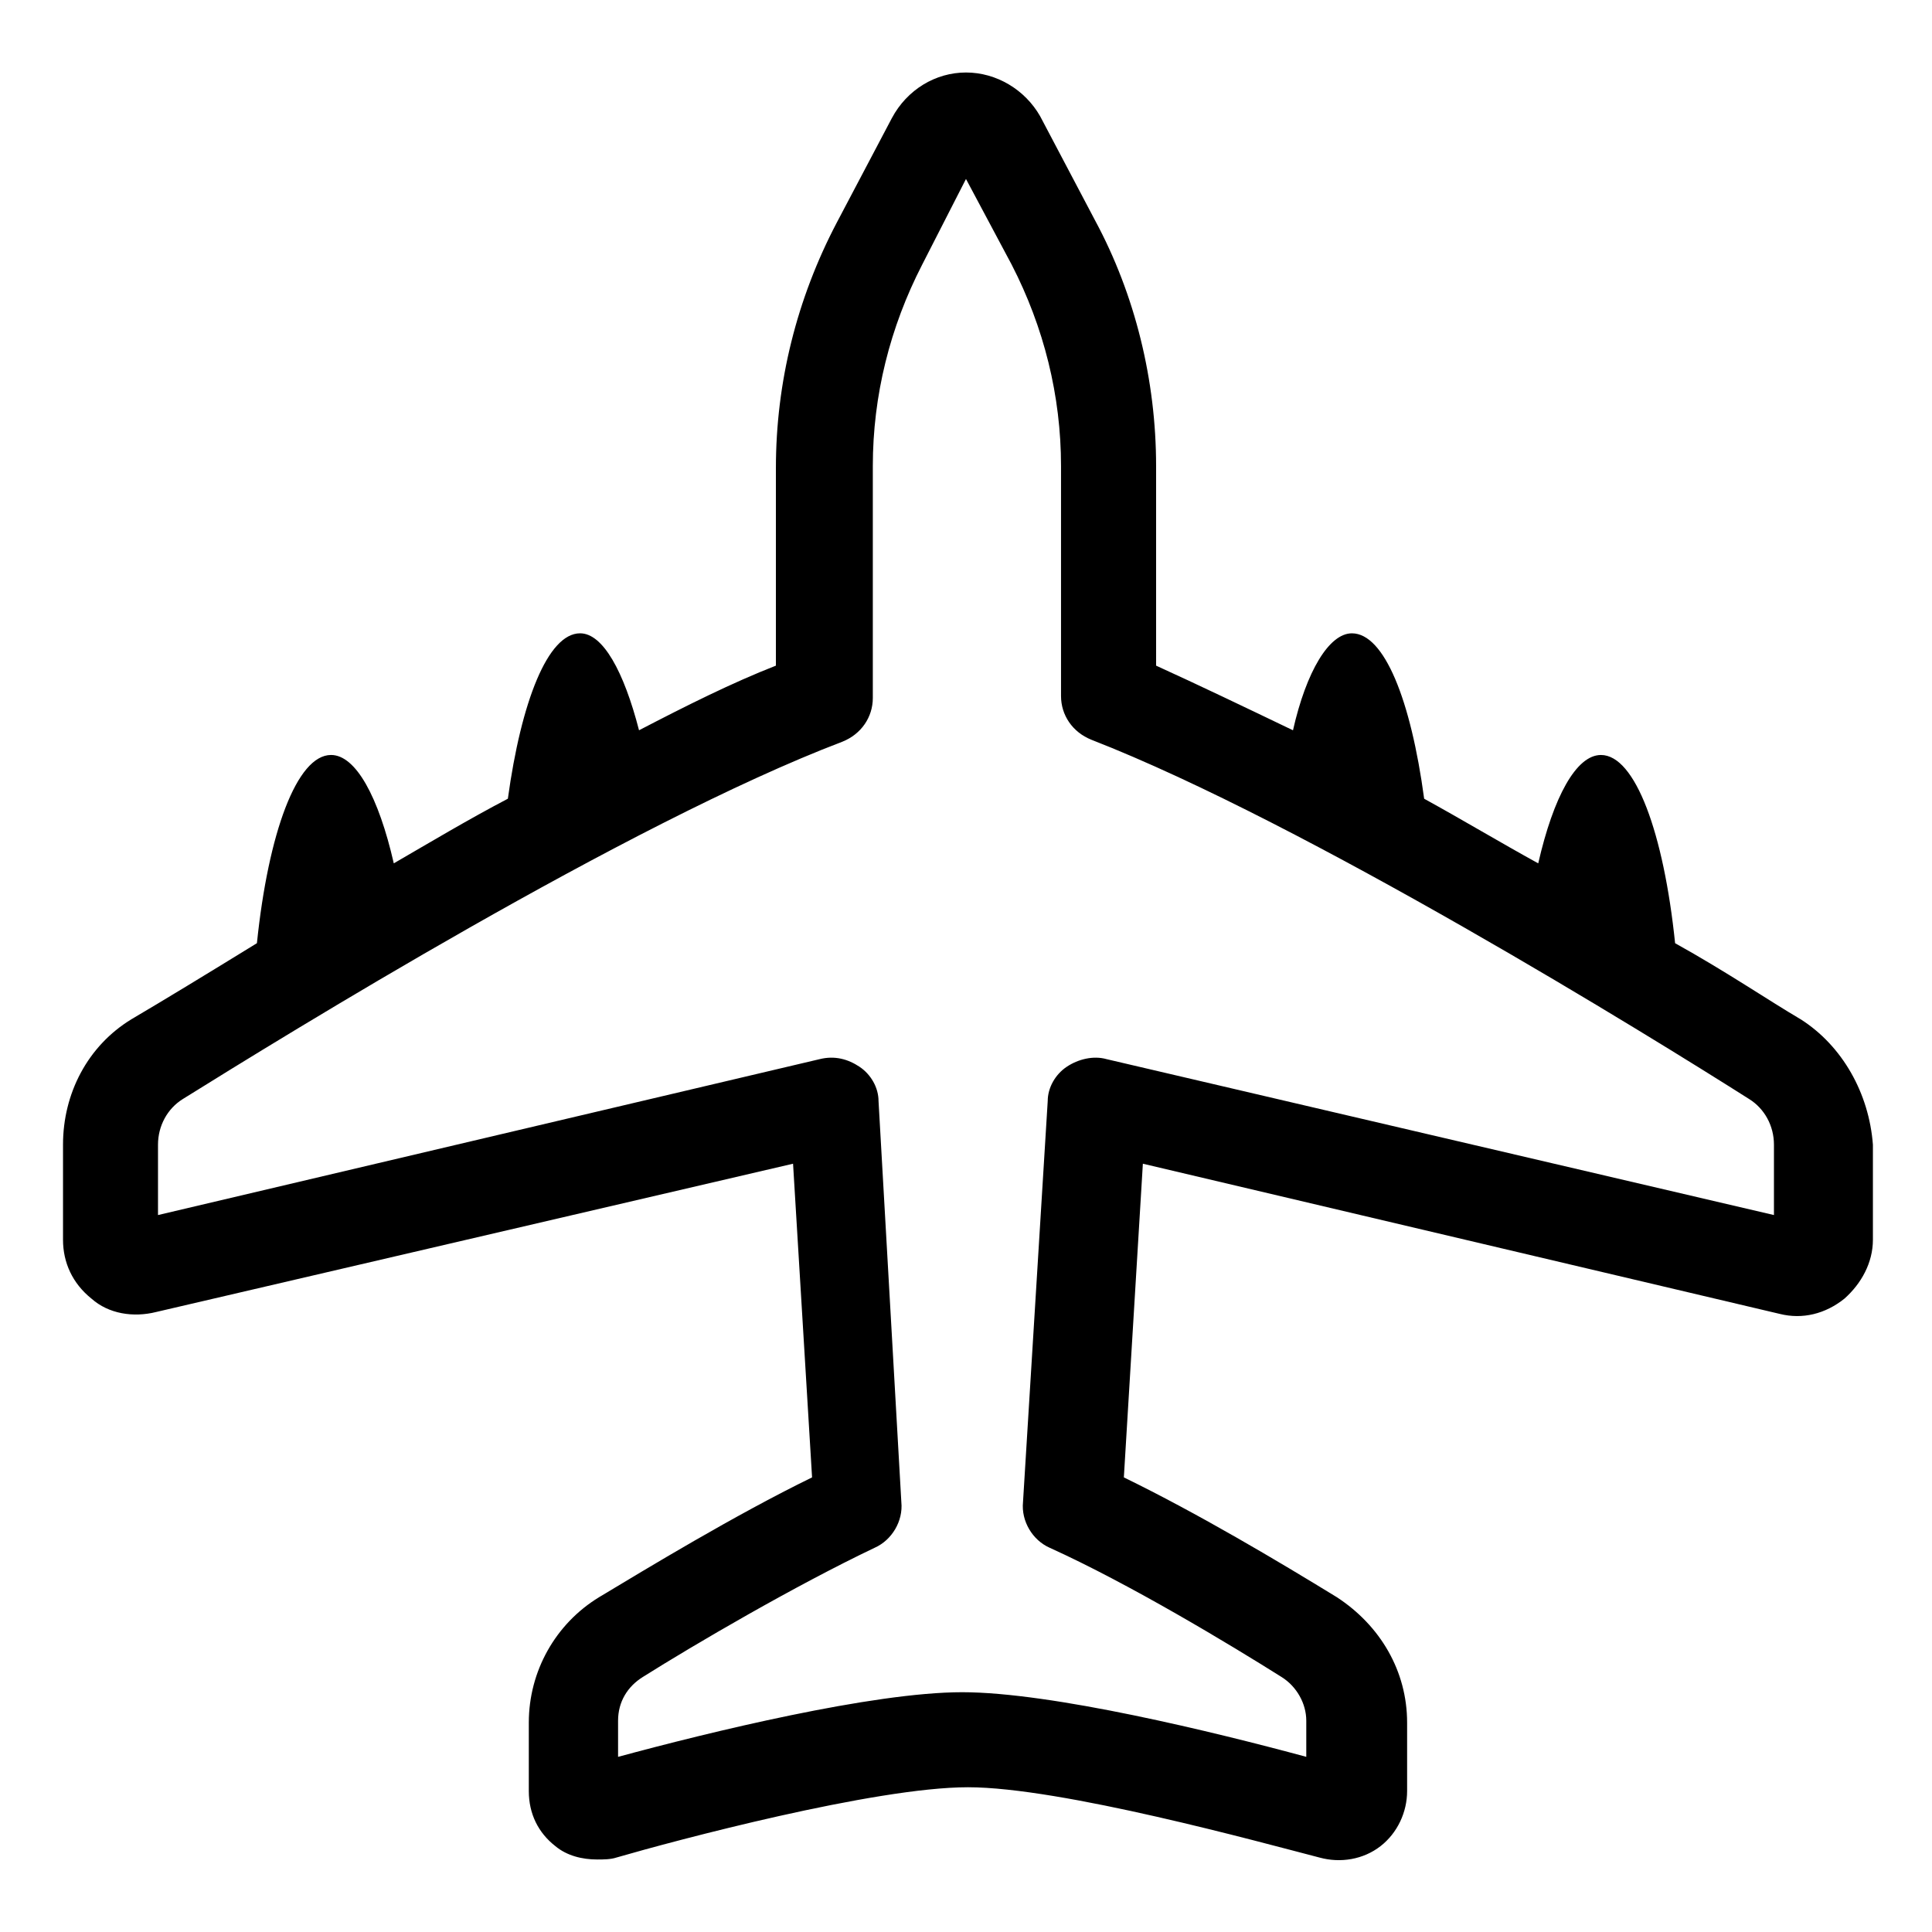 <?xml version="1.0" encoding="UTF-8"?>
<!-- Uploaded to: SVG Repo, www.svgrepo.com, Generator: SVG Repo Mixer Tools -->
<svg fill="#000000" width="800px" height="800px" version="1.1" viewBox="144 144 512 512" xmlns="http://www.w3.org/2000/svg">
 <path d="m621.17 414.11c-8.566-5.039-19.648-12.594-33.25-20.152-3.023-29.223-10.578-49.879-19.648-49.879-6.551 0-12.594 11.082-16.625 28.719-10.078-5.543-20.152-11.586-30.23-17.129-3.527-26.199-10.578-43.832-19.145-43.832-6.047 0-12.09 10.078-15.617 25.695-12.594-6.047-25.191-12.09-36.273-17.129l-0.004-52.902c0-22.672-5.543-45.344-16.121-64.992l-14.609-27.711c-4.031-7.051-11.59-11.586-19.648-11.586-8.062 0-15.617 4.535-19.648 12.09l-14.609 27.711c-10.578 20.152-16.121 42.32-16.121 64.992v52.395c-11.586 4.535-23.68 10.578-36.273 17.129-4.031-15.617-9.574-25.695-15.617-25.695-8.566 0-15.617 18.137-19.145 43.832-10.578 5.543-20.656 11.586-30.23 17.129-4.031-17.633-10.078-28.719-16.625-28.719-9.07 0-16.625 20.656-19.648 49.879-13.098 8.062-24.688 15.113-33.25 20.152-11.586 7.055-18.137 19.648-18.137 33.25v25.191c0 6.047 2.519 11.586 7.559 15.617 4.535 4.031 11.082 5.039 17.129 3.527l168.78-39.297 5.039 83.129c-20.656 10.078-43.832 24.184-56.426 31.738-11.586 7.055-18.641 19.648-18.641 33.25v18.137c0 6.047 2.519 11.082 7.055 14.609 3.023 2.519 7.055 3.527 11.082 3.527 1.512 0 3.527 0 5.039-0.504 15.617-4.535 68.52-18.641 93.203-18.641 24.688 0 77.586 14.609 93.203 18.641 5.543 1.512 11.586 0.504 16.121-3.023 4.535-3.527 7.055-9.07 7.055-14.609v-18.137c0-13.602-7.055-25.695-18.641-33.25-15.617-9.574-36.777-22.168-56.426-31.738l5.039-83.129 168.78 39.801c6.047 1.512 12.09 0 17.129-4.031 4.535-4.031 7.559-9.574 7.559-15.617v-25.191c-1.02-13.598-8.074-26.191-19.156-33.246zm-7.055 51.891-176.84-41.312c-3.527-1.008-7.559 0-10.578 2.016-3.023 2.016-5.039 5.543-5.039 9.07l-6.551 106.3c-0.504 5.039 2.519 10.078 7.055 12.09 21.16 9.574 47.863 25.695 61.465 34.258 4.031 2.519 6.551 7.055 6.551 11.586v9.574c-24.184-6.551-67.512-17.129-91.191-17.129-23.68 0-67.008 10.578-91.191 17.129v-9.574c0-5.039 2.519-9.07 6.551-11.586 13.602-8.566 40.305-24.184 61.465-34.258 4.535-2.016 7.559-7.055 7.055-12.09l-6.047-106.3c0-3.527-2.016-7.055-5.039-9.07-3.023-2.016-6.551-3.023-10.578-2.016l-175.33 41.312v-18.641c0-5.039 2.519-9.574 6.551-12.09 26.703-16.625 117.89-73.051 174.82-94.715 5.039-2.016 8.062-6.551 8.062-11.586v-61.469c0-18.641 4.535-36.777 13.098-53.402l11.59-22.672 12.09 22.672c8.566 16.625 13.098 34.762 13.098 53.402v60.961c0 5.039 3.023 9.574 8.062 11.586 56.93 22.168 148.12 78.598 174.32 95.223 4.031 2.519 6.551 7.055 6.551 12.09z"/>
</svg>